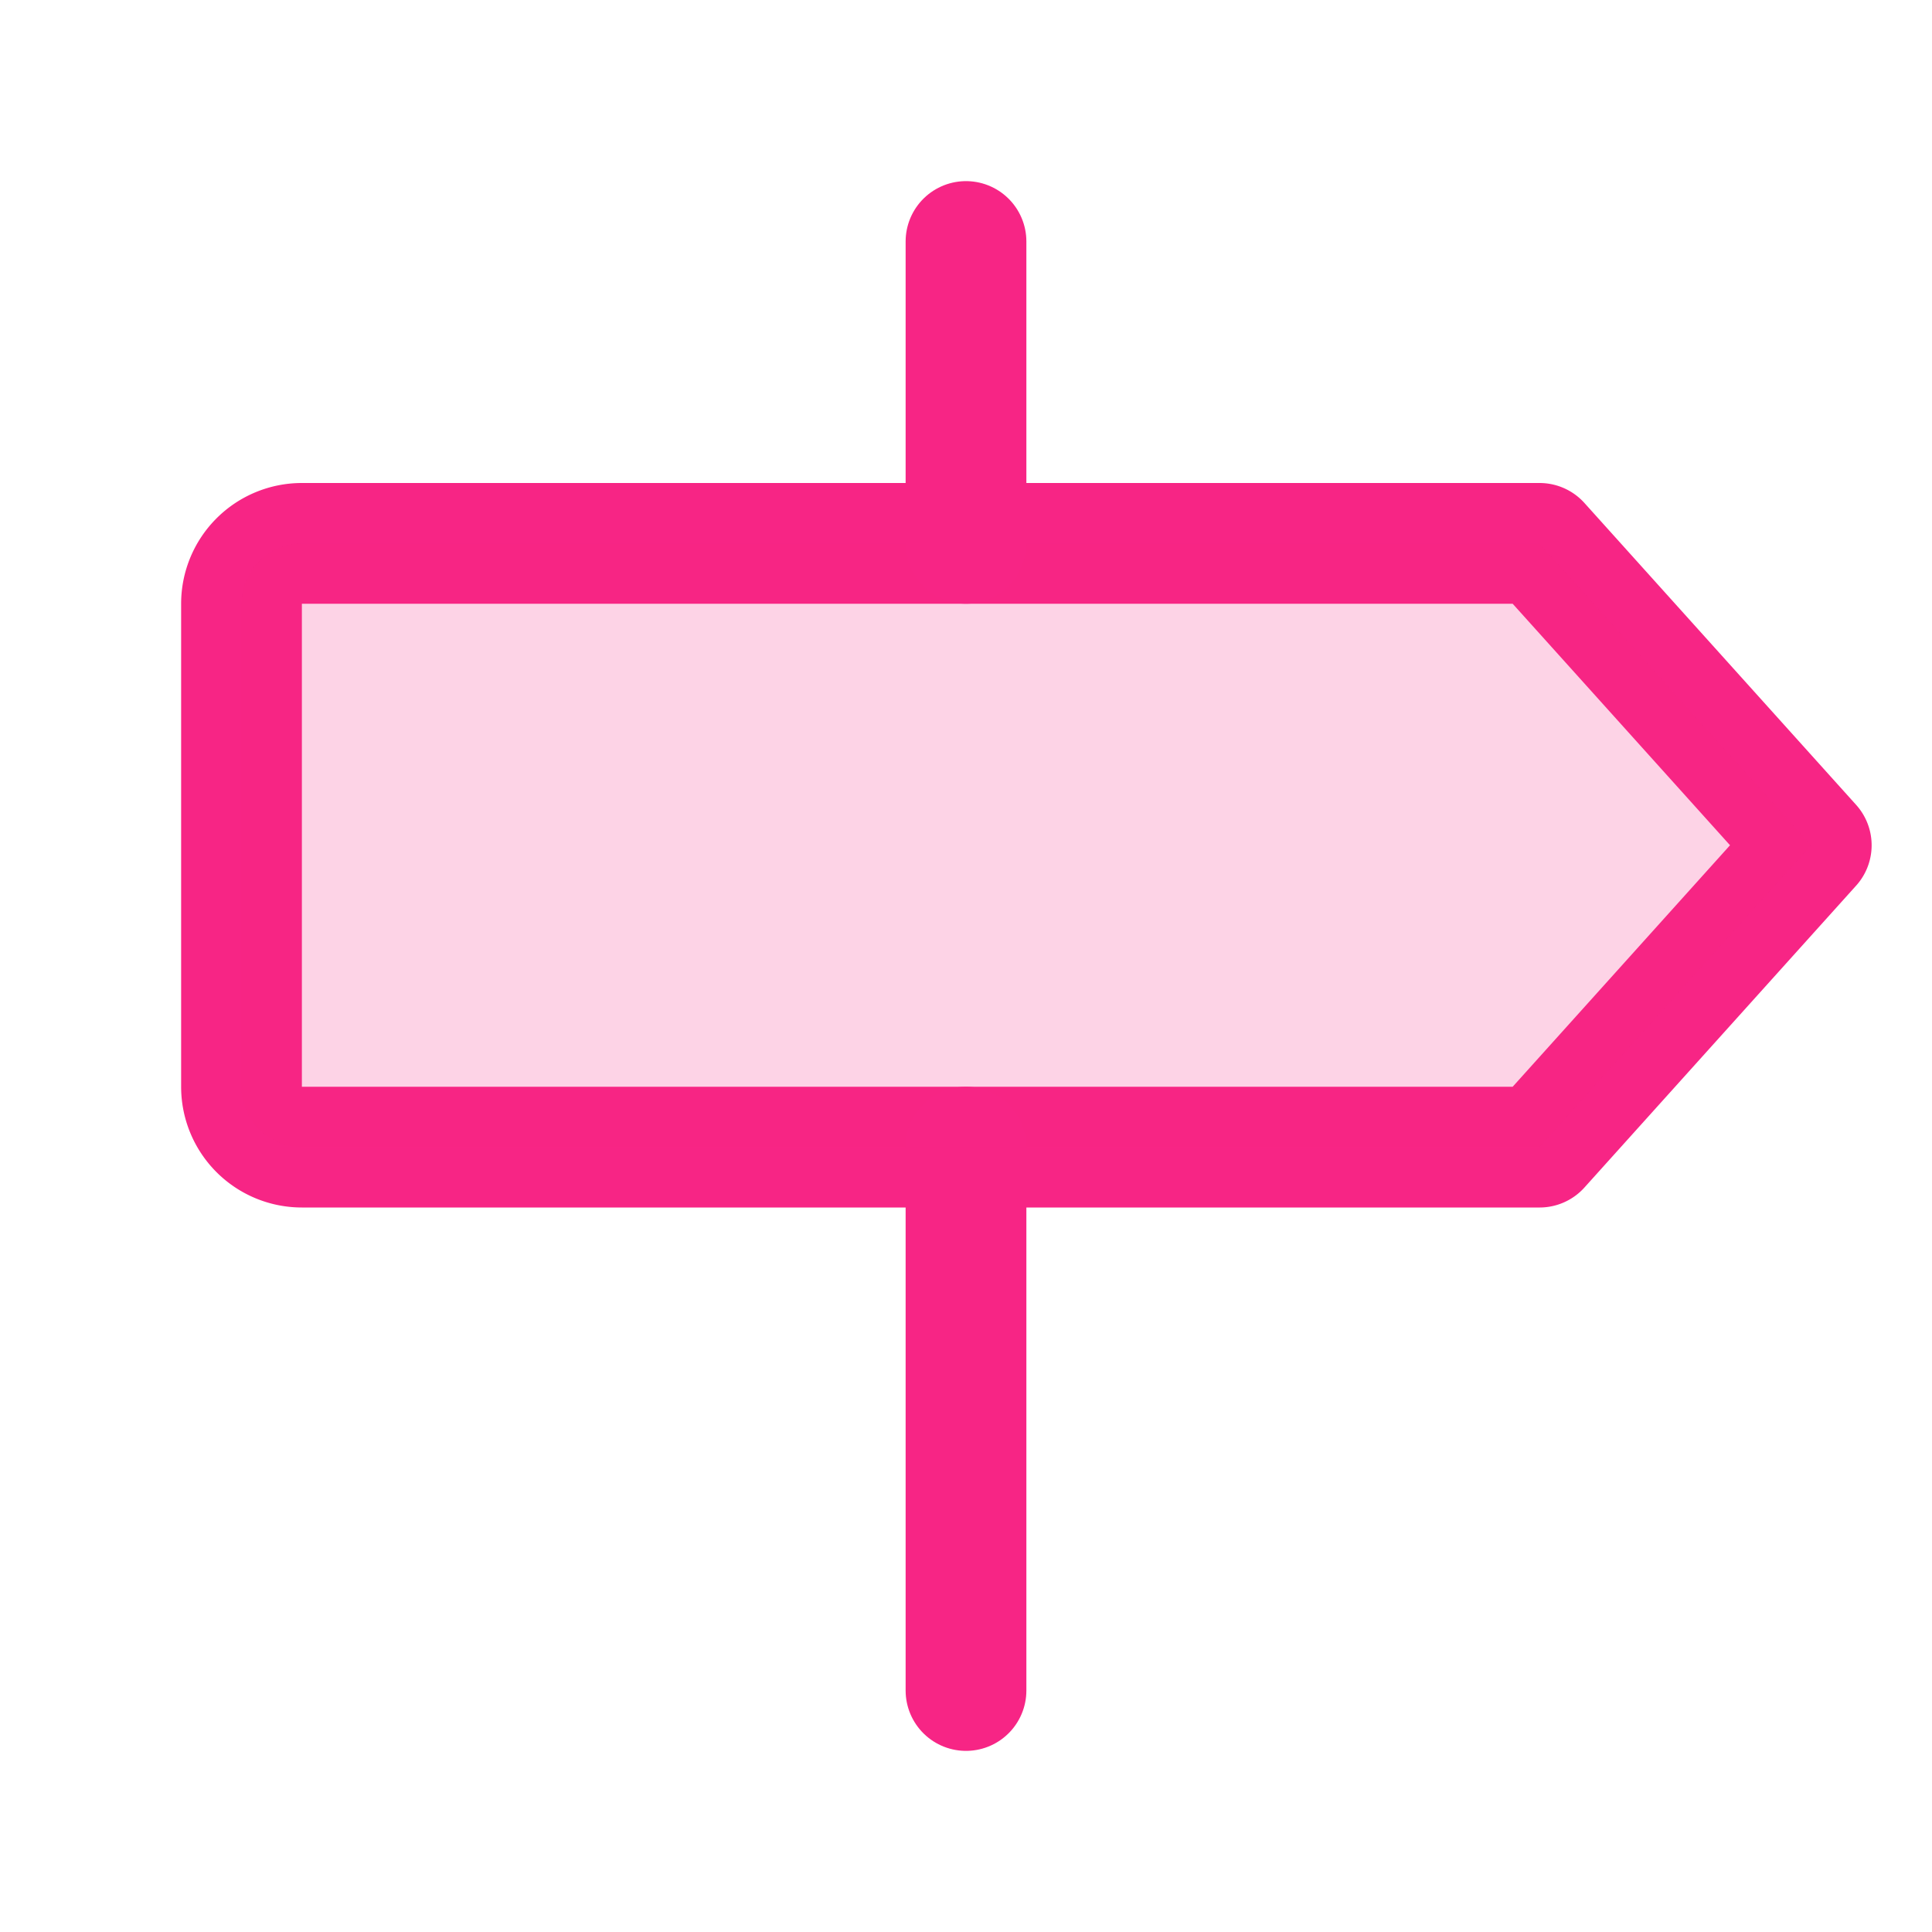 <svg xmlns="http://www.w3.org/2000/svg" height="256" width="256" viewBox="0 0 256 256"><title>signpost duotone</title><g fill="#f72585" class="nc-icon-wrapper"><path fill="none" d="M0 0h256v256H0z"></path><path d="M204 152H40a8 8 0 0 1-8-8V80a8 8 0 0 1 8-8h164l36 40z" fill="none" stroke="#f72585" stroke-linecap="round" stroke-linejoin="round" stroke-width="16"></path><path d="M204 152H40a8 8 0 0 1-8-8V80a8 8 0 0 1 8-8h164l36 40z" opacity=".2"></path><path fill="none" stroke="#f72585" stroke-linecap="round" stroke-linejoin="round" stroke-width="16" d="M128 32v40"></path><path fill="none" stroke="#f72585" stroke-linecap="round" stroke-linejoin="round" stroke-width="16" d="M128 152v72"></path></g></svg>